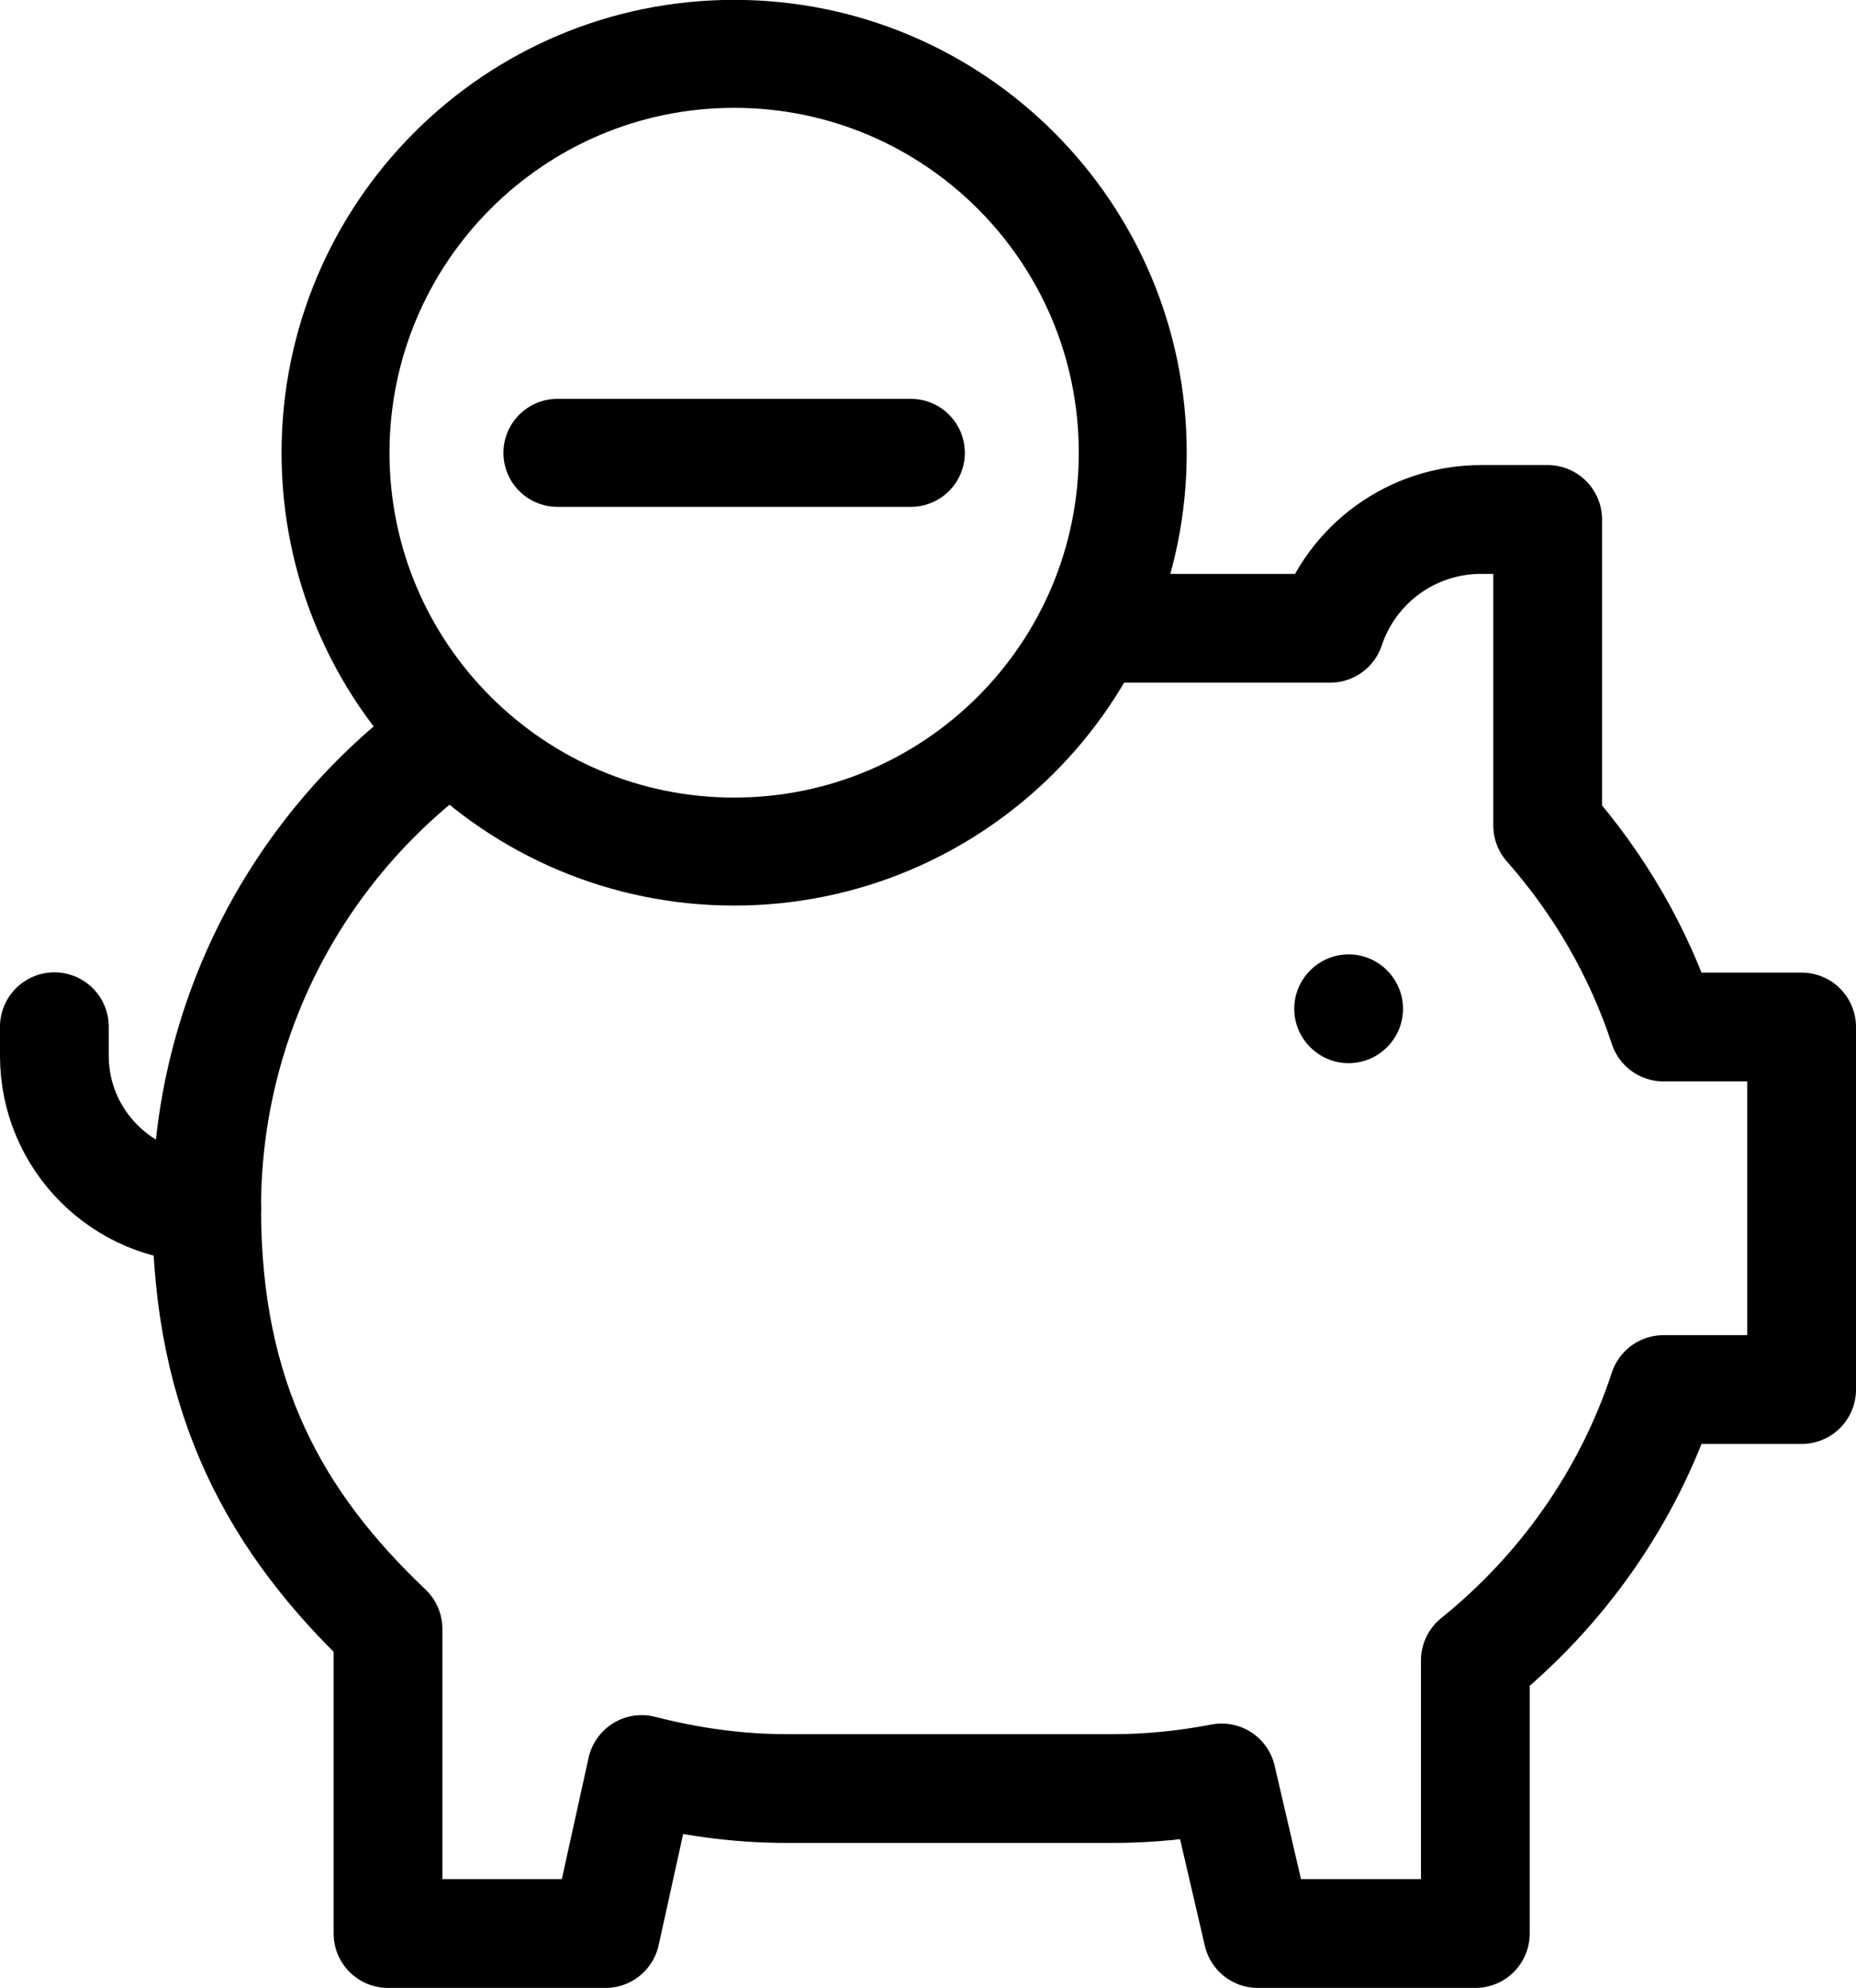 <?xml version="1.0" encoding="UTF-8"?>
<svg id="svg2184" xmlns="http://www.w3.org/2000/svg" xmlns:svg="http://www.w3.org/2000/svg" version="1.1" viewBox="0 0 682.6 730.9">
  <!-- Generator: Adobe Illustrator 29.2.1, SVG Export Plug-In . SVG Version: 2.1.0 Build 116)  -->
  <defs>
    <style>
      .st0 {
        stroke-width: 39.7px;
      }

      .st0, .st1 {
        fill: none;
        stroke: #000;
        stroke-linecap: round;
        stroke-linejoin: round;
      }

      .st1 {
        stroke-width: 40px;
      }
    </style>
  </defs>
  <path id="path2202" class="st1" d="M20,377.5v10.7c0,30.9,25.1,56,56,56"/>
  <path id="path2206" d="M516,370.9c0,11-9,20-20,20s-20-9-20-20,9-20,20-20,20,9,20,20"/>
  <path id="path2210" class="st0" d="M416.6,166.5c0,81-65.7,146.6-146.6,146.6S123.4,247.4,123.4,166.5,189,19.8,270,19.8s146.6,65.7,146.6,146.6Z"/>
  <path id="path2214" class="st0" d="M205,166.5h130"/>
  <path id="path2218" class="st1" d="M163,272.3c-52.8,38.8-87,101.4-87,171.9s25.7,115.8,66.7,154.7v112h80l13.3-60.3c17.1,4.4,34.9,7,53.3,7h120c13.7,0,27-1.4,40-3.9l13.3,57.2h80v-100.4c31.8-25.6,56.2-60,69.2-99.6h50.8v-133.3h-50.8c-9.1-27.7-23.8-52.8-42.6-74.1v-112.5h-24.5c-25.2,0-47.5,16.1-55.5,40h-83.2"/>
</svg>